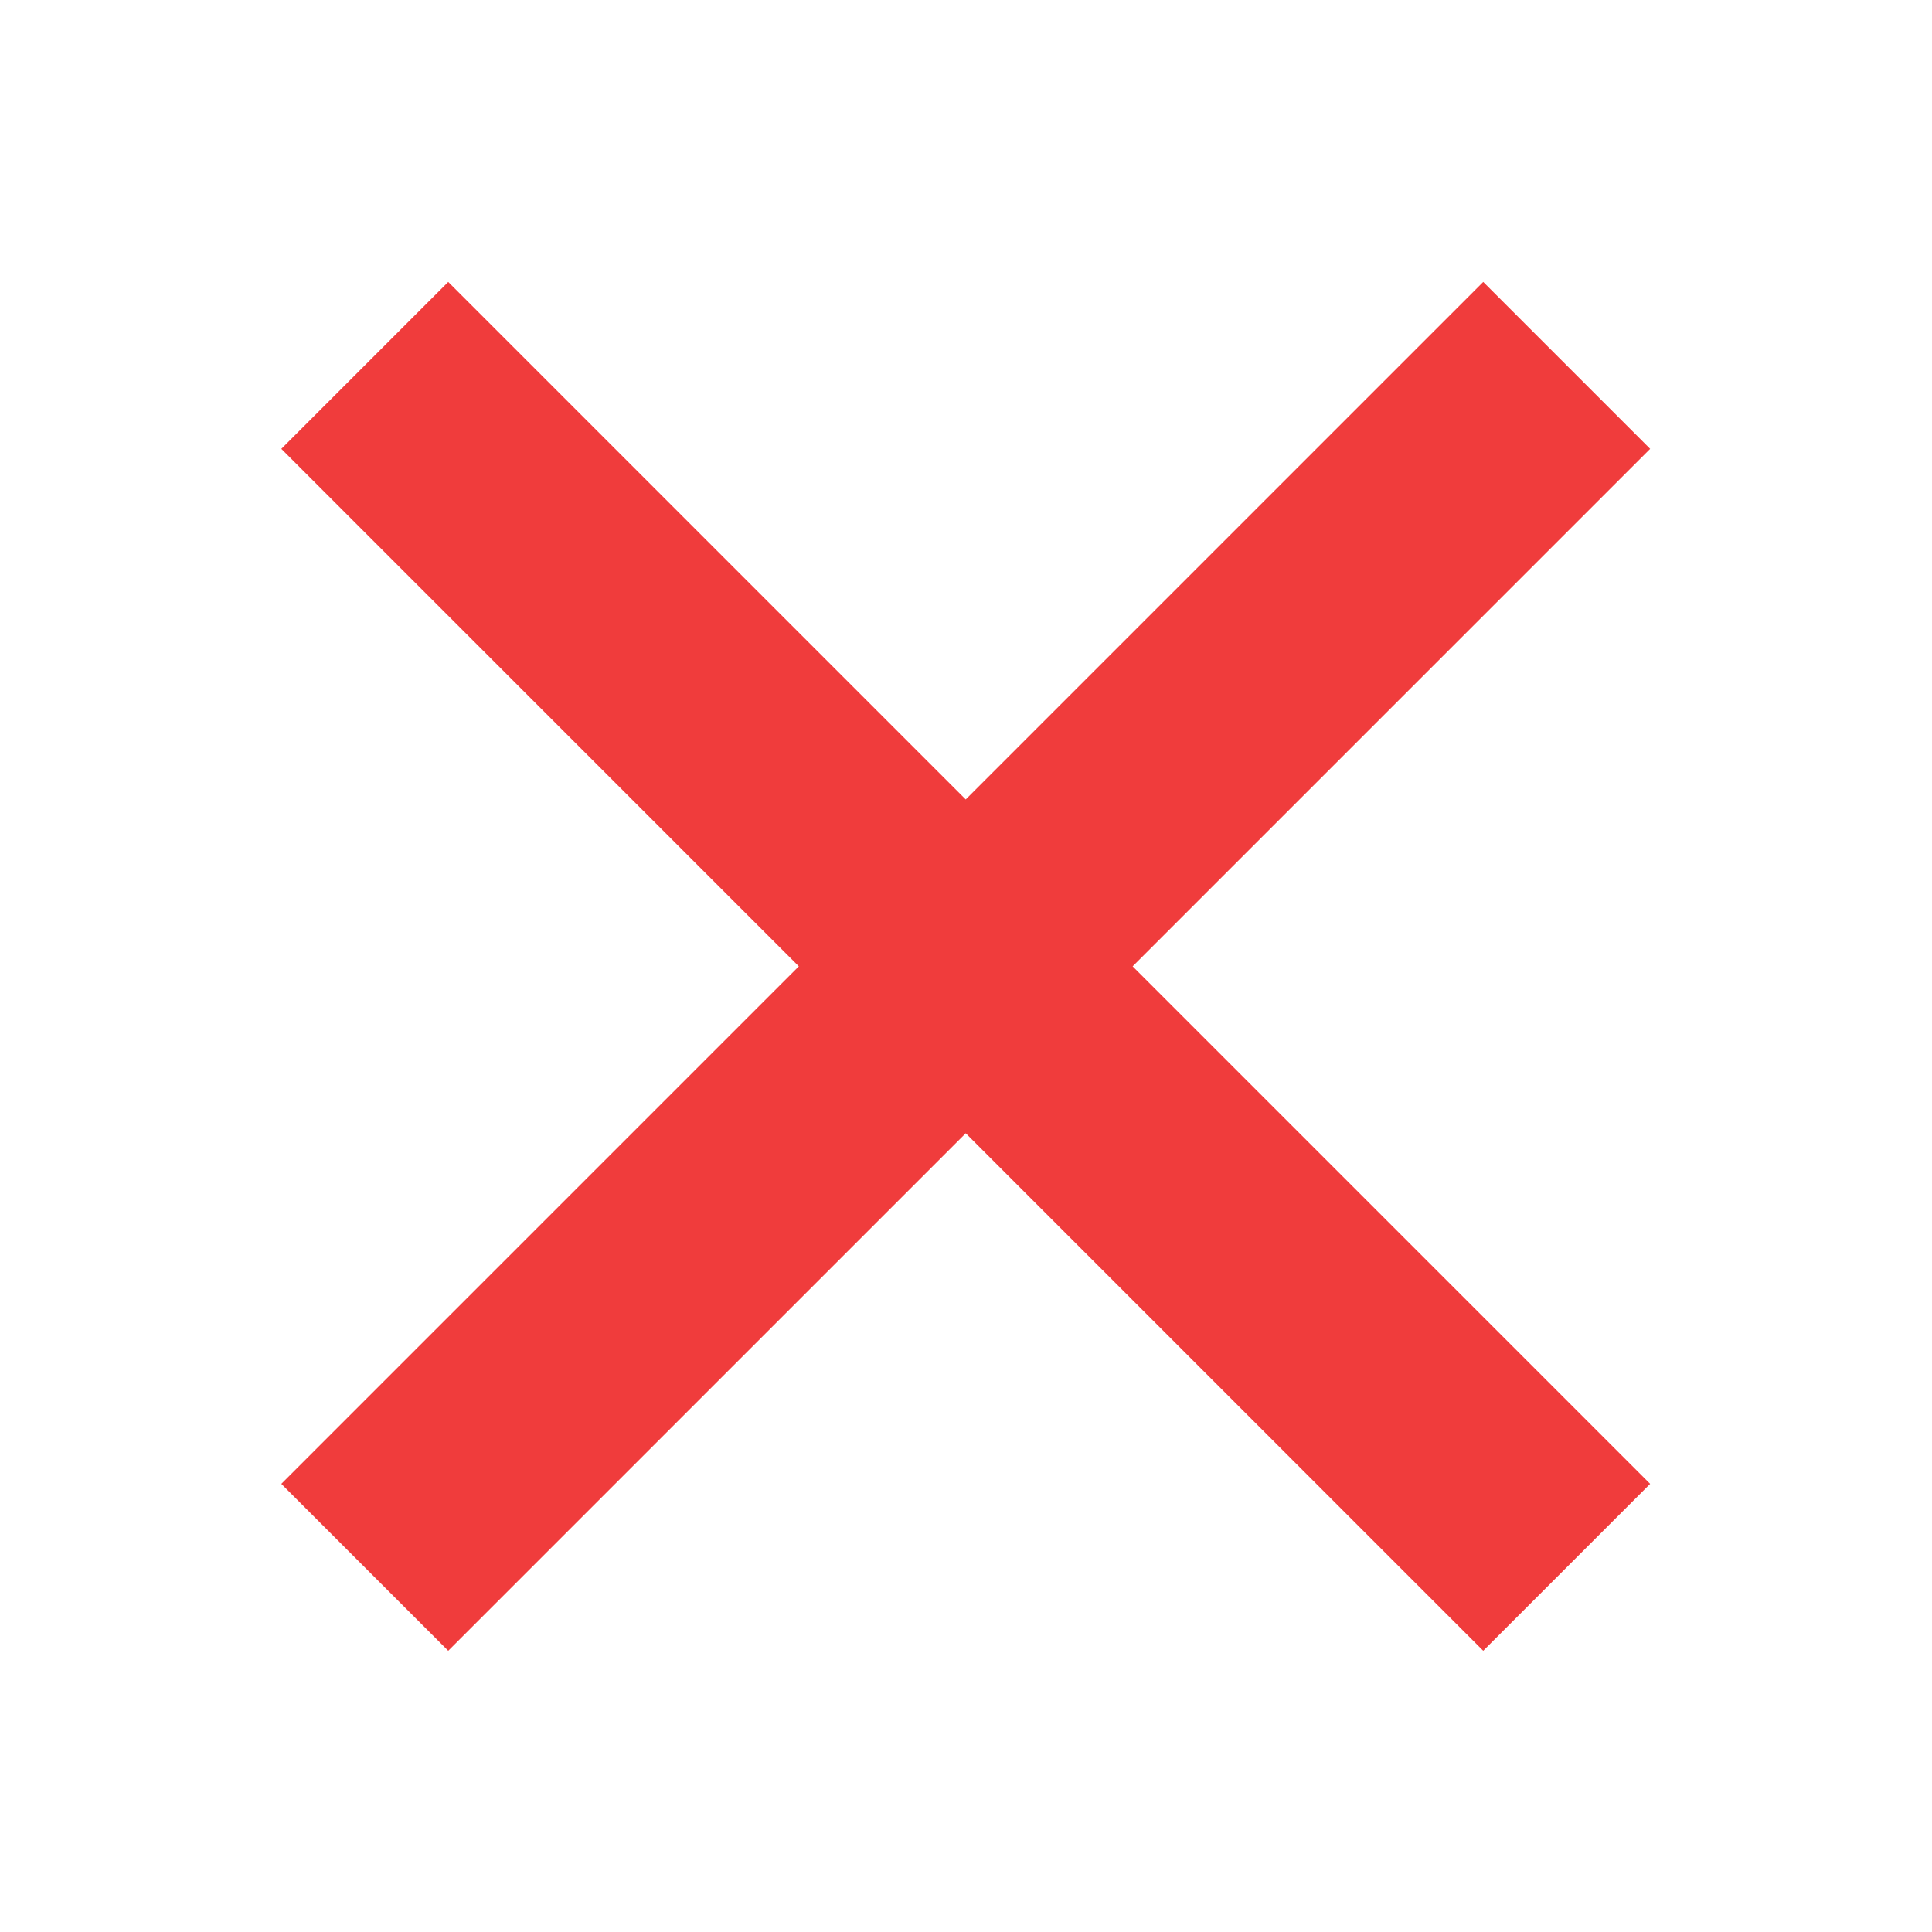 <svg xmlns="http://www.w3.org/2000/svg" width="28" height="28" viewBox="0 0 28 28">
    <g>
        <path fill="none" d="M0 0h28v28H0z" transform="translate(8761 17842) translate(-8761 -17842)"/>
        <path fill="#f03c3c" d="M287.889 159.3l-2.419-2.419-7.5 7.5-7.5-7.5-2.419 2.419 7.5 7.5-7.5 7.5 2.419 2.419 7.5-7.5 7.5 7.5 2.419-2.419-7.5-7.5z" transform="translate(8761 17842) translate(-9024.974 -17994.795)"/>
    </g>
</svg>
